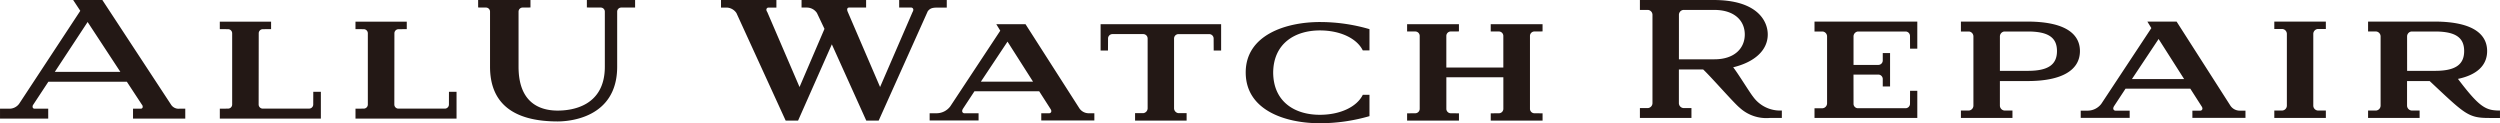 <svg xmlns="http://www.w3.org/2000/svg" width="400" height="19.716" viewBox="0 0 400 19.716">
  <path id="パス_85" data-name="パス 85" d="M612.7,285.478,604.134,272.1h-4.677l.638,1.044-7.994,12.1a2.751,2.751,0,0,1-2.206,1.109h-1.1v1.152h7.83v-1.152h-2.308c-.1,0-.529-.17-.182-.735h0l1.832-2.786h10.355l1.8,2.81c.308.432.057.711-.2.711h-1.265v1.152h8.493v-1.152h-.891A1.8,1.8,0,0,1,612.7,285.478ZM605.34,281.3h-8.348l4.264-6.408Zm30.093-9.194v4.209h-1.189l-.01-1.93a.708.708,0,0,0-.7-.695l-4.932,0h0a.709.709,0,0,0-.7.7v11.158a.794.794,0,0,0,.7.789h1.31v1.186h-8.247v-1.186h1.31a.793.793,0,0,0,.7-.789V274.387a.708.708,0,0,0-.7-.7l-4.935,0a.708.708,0,0,0-.7.695l-.01,1.93h-1.181V272.1Zm49.415,1.867v11.681a.713.713,0,0,0,.7.7l1.317.01v1.16h-8.293v-1.16l1.317-.01a.713.713,0,0,0,.7-.7v-5.062h-9.12v5.062a.713.713,0,0,0,.7.7l1.317.01v1.16H665.19v-1.16l1.317-.01a.713.713,0,0,0,.7-.7V273.97a.713.713,0,0,0-.7-.7l-1.317-.009V272.1h8.293v1.16l-1.317.009a.713.713,0,0,0-.7.7v5.063h9.12V273.97a.713.713,0,0,0-.7-.7l-1.317-.009V272.1h8.293v1.16l-1.317.009A.713.713,0,0,0,684.848,273.97Zm-25.679,9.43v3.411a28.533,28.533,0,0,1-7.944,1.137c-5.41,0-11.858-2.015-11.858-8.131,0-5.98,6.415-8.063,11.872-8.063a28.211,28.211,0,0,1,7.93,1.138V276.3H658.1c-.937-1.914-3.593-3.2-6.863-3.2-4.008,0-7.442,2.1-7.475,6.75.033,4.647,3.422,6.749,7.461,6.749,3.3,0,5.943-1.288,6.878-3.2Zm-67.633-15.168v1.208h-1.1c-1.034,0-1.474,0-1.938.581l-7.855,17.5h-1.989l-5.507-12.2-5.4,12.2h-1.989l-7.875-17.2a1.946,1.946,0,0,0-1.581-.881h-.888v-1.208h8.864v1.208h-1.261c-.256,0-.506.281-.2.713h0l5.162,12,3.992-9.306-1.2-2.527a1.948,1.948,0,0,0-1.581-.881h-.888v-1.208h10.329v1.208h-2.726c-.256,0-.418.221-.2.713h0l5.162,12,5.186-11.977c.346-.566-.078-.737-.182-.737h-1.95v-1.208ZM467.4,284.942,456.44,268.249l-.011-.017h-4.671l1.142,1.733-9.773,14.855a1.931,1.931,0,0,1-1.7.8h-1.372v1.59h7.713v-1.59h-2.233a.319.319,0,0,1-.235-.154.516.516,0,0,1,.088-.509l2.4-3.643h12.564l2.408,3.668a.479.479,0,0,1,.1.479.294.294,0,0,1-.26.159h-1.263v1.59h8.36v-1.59h-.907A1.421,1.421,0,0,1,467.4,284.942Zm-8.092-5.214H448.824l5.248-7.977Zm30.87,3.188h1.214v4.292H475.225v-1.59l.037,0,1.288-.007a.658.658,0,0,0,.649-.648l0-11.413a.659.659,0,0,0-.649-.649l-1.329-.009,0-1.194h8.206l0,.037v1.157l-1.329.009a.659.659,0,0,0-.649.649l-.013,11.413a.614.614,0,0,0,.037.206.668.668,0,0,0,.539.438c.024,0,.048,0,.073,0h7.437a.658.658,0,0,0,.648-.648Zm51.491-14.684v1.2l-2.224.01a.653.653,0,0,0-.644.643v8.82c0,8.335-7.922,8.757-9.51,8.757-7.188,0-10.833-2.946-10.833-8.757v-8.821a.652.652,0,0,0-.643-.643l-1.26-.01v-1.2h8.374v1.2l-1.264.009a.652.652,0,0,0-.644.643v8.821c0,5.8,3.409,7.022,6.27,7.022,2.265,0,7.535-.684,7.535-7.022v-8.82a.652.652,0,0,0-.643-.643l-2.231-.01v-1.2Zm-29.783,14.684H513.1v4.292H496.933v-1.59l.037,0,1.288-.007a.658.658,0,0,0,.649-.648l0-11.413a.658.658,0,0,0-.648-.649l-1.329-.009V271.7h8.206l0,.037v1.157l-1.329.009a.659.659,0,0,0-.649.649l-.012,11.413a.657.657,0,0,0,.648.648h7.438a.658.658,0,0,0,.649-.648Zm284.982,2.144-8.561-13.376h-4.677l.639,1.044-7.995,12.1a2.751,2.751,0,0,1-2.206,1.108h-1.1v1.152H780.8v-1.152h-2.309c-.1,0-.529-.169-.182-.735h0l1.832-2.786H790.5l1.8,2.811c.307.431.056.71-.2.71h-1.265v1.152h8.493v-1.152h-.89A1.8,1.8,0,0,1,796.867,285.06Zm-7.355-4.181h-8.348l4.265-6.408Zm16.439-7.22a.794.794,0,0,0-.7-.789h-1.31v-1.186h8.247v1.186h-1.31a.8.8,0,0,0-.7.789v11.468a.794.794,0,0,0,.7.788h1.31V287.1h-8.247v-1.186h1.31a.793.793,0,0,0,.7-.788Zm-45.914,5.907v-5.505a.794.794,0,0,1,.7-.789h3.754c3.249,0,4.678.936,4.678,3.128s-1.435,3.166-4.65,3.166Zm4.342-7.881H753.8v1.587H755.1a.794.794,0,0,1,.7.789v11.066h0a.794.794,0,0,1-.7.789H753.8V287.1h8.246v-1.186h-1.31a.8.8,0,0,1-.7-.789h0V281.2h4.449c5.39,0,8.358-1.7,8.358-4.8,0-2.151-1.468-4.716-8.465-4.716Zm68.946,9.17c3.036-.639,4.668-2.165,4.668-4.455,0-2.151-1.468-4.716-8.465-4.716H818.945v1.587h1.309a.793.793,0,0,1,.695.789v11.066h0a.794.794,0,0,1-.695.789h-1.309V287.1h8.246v-1.186h-1.31a.8.8,0,0,1-.7-.789h0V281.2H828.8c5.687,5.325,6.136,5.912,9.566,5.907h1.684v-1.186C837.786,285.916,836.807,285.452,833.325,280.855Zm-8.139-6.794a.794.794,0,0,1,.7-.789h3.754c3.249,0,4.678.936,4.678,3.128s-1.435,3.166-4.65,3.166h-4.477Zm-87.875-.789a.794.794,0,0,0-.695.789v4.557H740.6a.712.712,0,0,0,.694-.7v-1.2h1.169v5.348h-1.169v-1.2a.711.711,0,0,0-.694-.7h-3.989l.007,4.728a.712.712,0,0,0,.689.655h7.646a.713.713,0,0,0,.7-.7l.01-2.088h1.159V287.1H730.374v-1.55h1.31a.793.793,0,0,0,.7-.789h0v-10.7a.793.793,0,0,0-.7-.789h-1.31v-1.587h16.447v4.337h-1.159l-.01-2.05a.713.713,0,0,0-.7-.7Zm-16.777,10.416c-.481-.574-2.451-3.8-3.174-4.689,3.526-.858,5.532-2.791,5.532-5.248,0-2.151-1.669-5.519-8.666-5.519H702.438v1.587h1.31a.793.793,0,0,1,.7.788v14.125a.794.794,0,0,1-.7.788h-1.31V287.1h8.247v-1.581h-1.31a.793.793,0,0,1-.7-.788h0v-5.384h3.885c1.285,1.2,4.943,5.407,5.851,6.131a6.31,6.31,0,0,0,4.853,1.622h1.884v-1.186A5.315,5.315,0,0,1,720.534,283.688Zm-11.854-13.08a.793.793,0,0,1,.7-.788h4.959c3.248,0,4.878,1.739,4.878,3.931s-1.635,3.969-4.851,3.969H708.68Z" transform="translate(-440.053 -268.232)" fill="#231815"/>
</svg>
